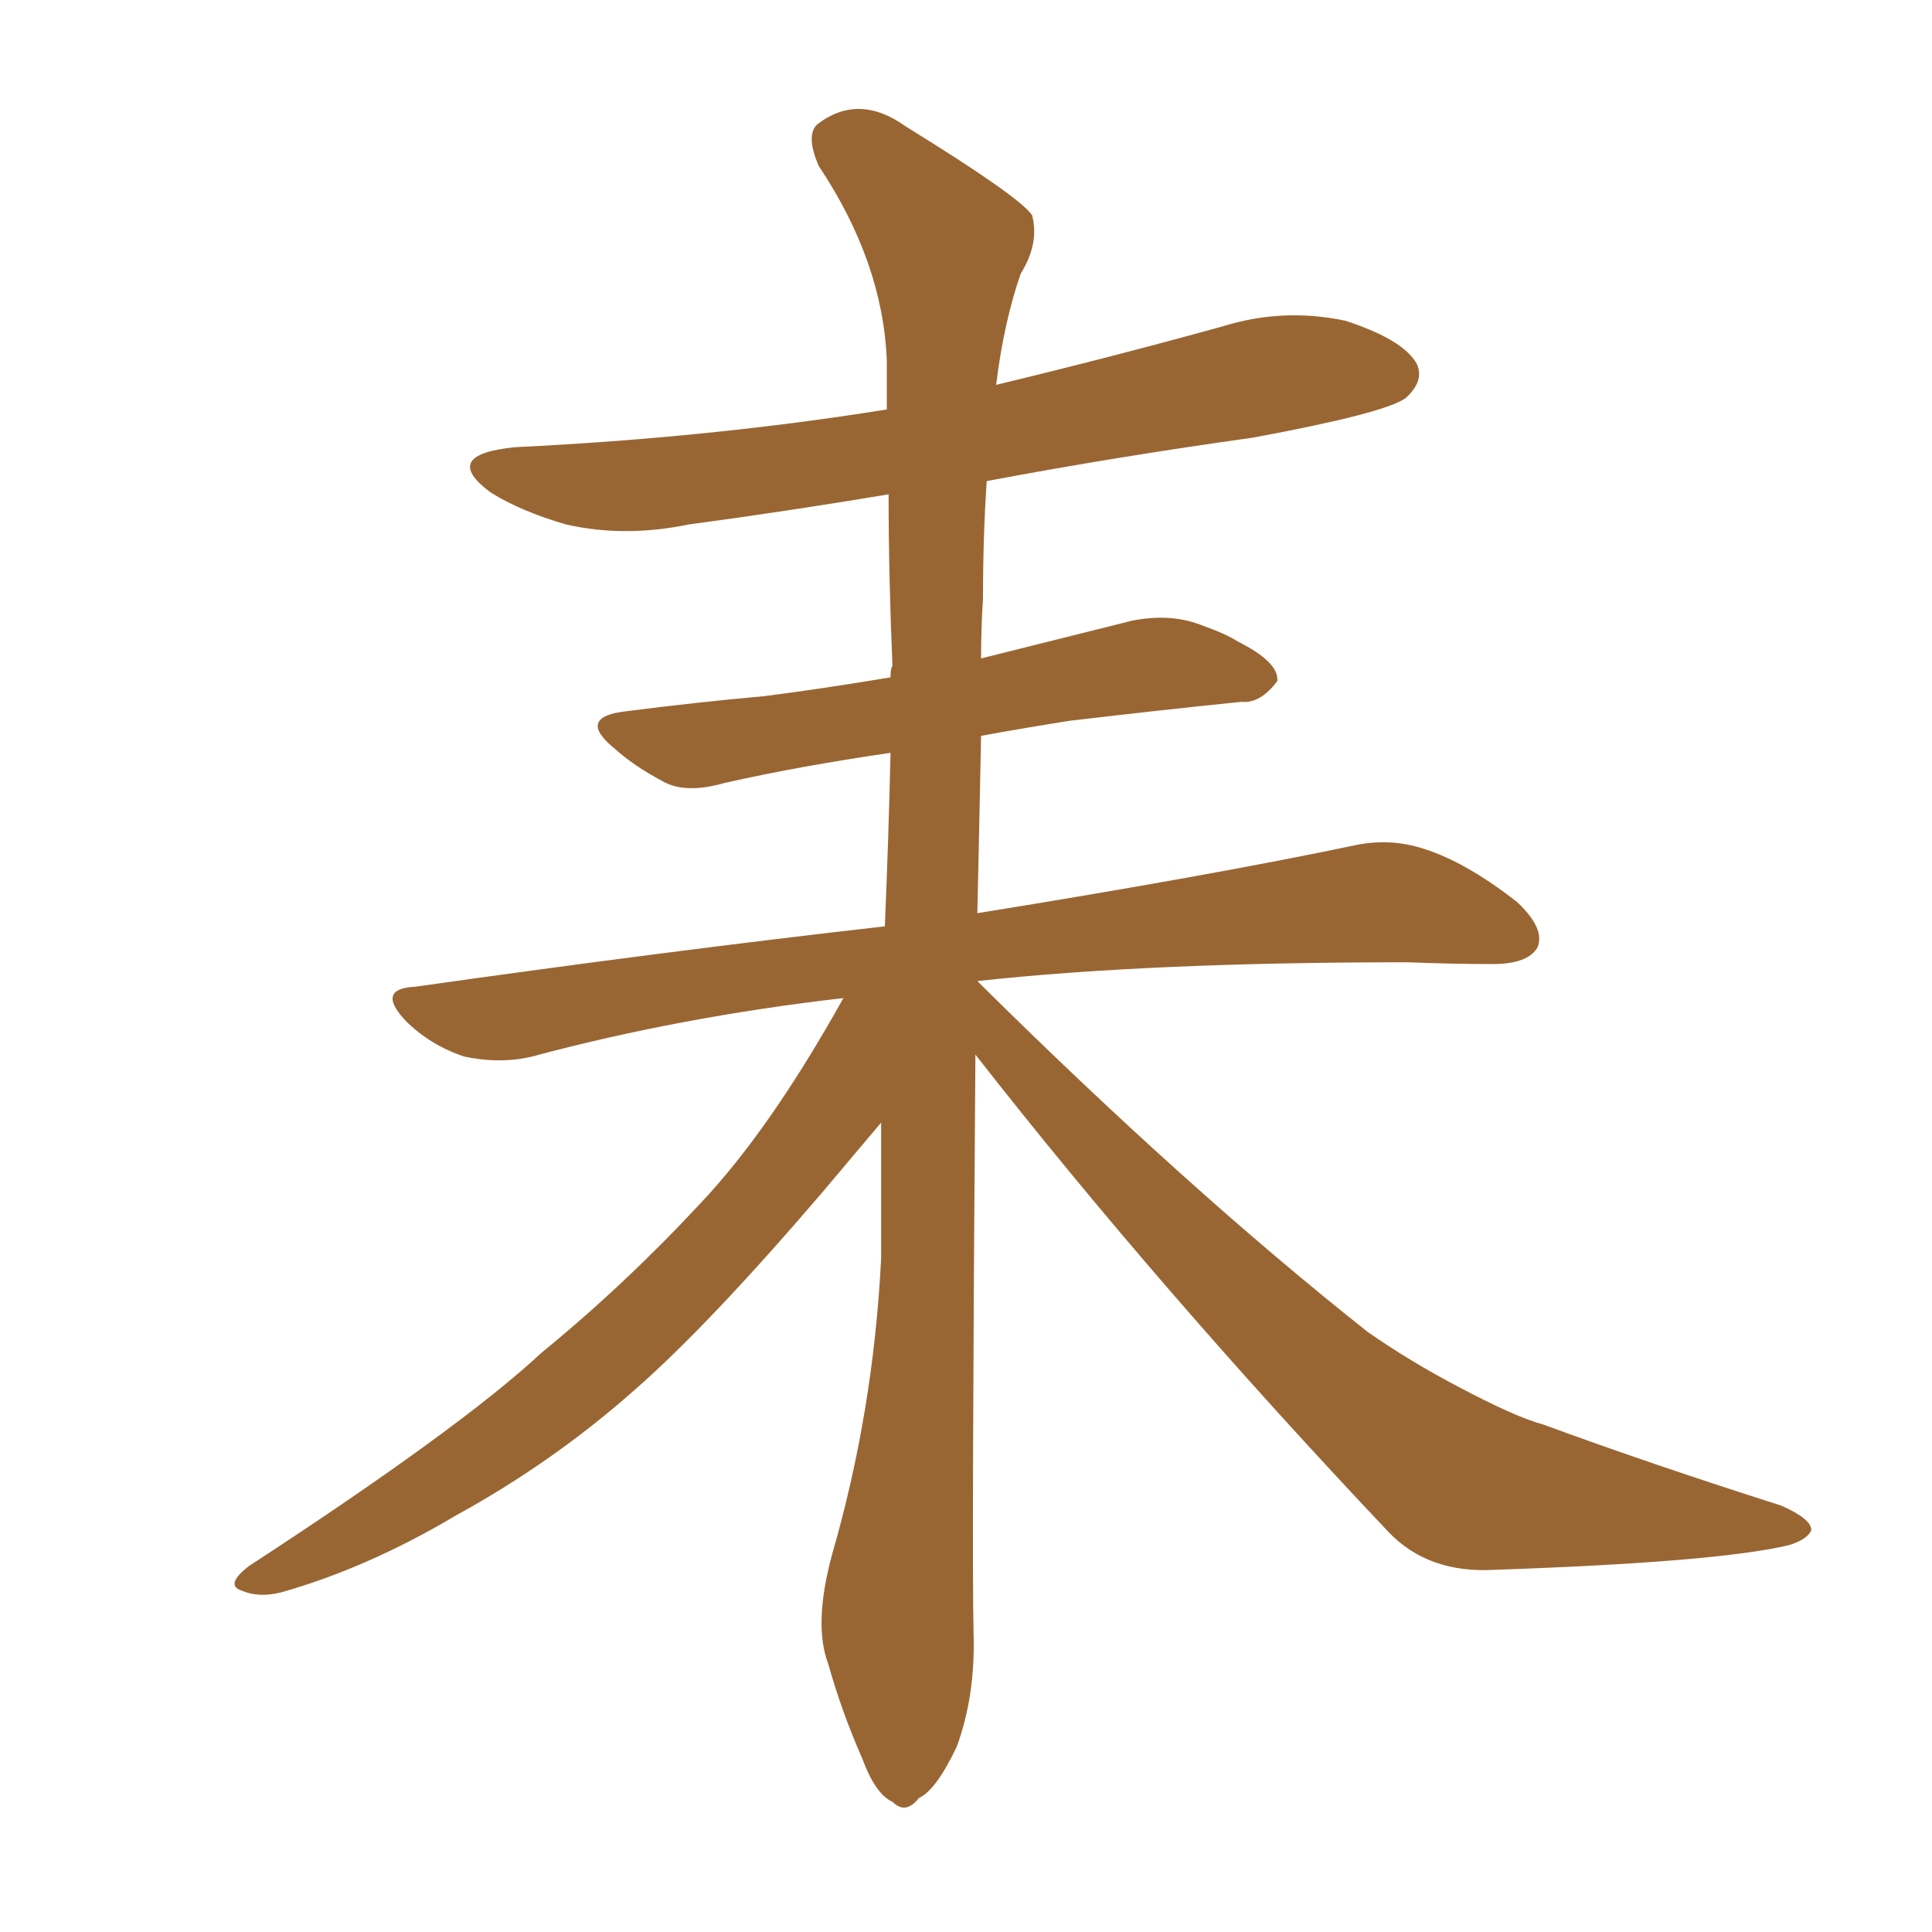 <svg xmlns="http://www.w3.org/2000/svg" xmlns:xlink="http://www.w3.org/1999/xlink" width="150" height="150"><path fill="#996633" padding="10" d="M75.73 81.88L75.73 81.88L75.73 81.88Q75.44 121.00 75.59 126.86L75.59 126.86Q75.73 131.69 74.27 135.64L74.27 135.64Q72.66 139.01 71.34 139.60L71.34 139.60Q70.31 140.92 69.29 139.89L69.29 139.89Q67.97 139.31 66.94 136.52L66.94 136.52Q65.33 132.86 64.31 129.20L64.31 129.20Q63.13 126.12 64.60 120.70L64.60 120.70Q67.82 109.57 68.41 97.71L68.41 97.71Q68.41 92.14 68.41 87.16L68.41 87.16Q66.80 89.06 63.72 92.72L63.72 92.72Q54.93 102.98 49.22 107.96L49.22 107.96Q42.92 113.53 35.45 117.63L35.45 117.63Q28.56 121.73 21.83 123.63L21.83 123.63Q20.07 124.07 18.75 123.49L18.75 123.49Q17.43 123.05 19.34 121.58L19.34 121.58Q35.74 110.89 42.04 105.03L42.04 105.03Q48.49 99.76 54.35 93.46L54.35 93.46Q59.77 87.74 65.48 77.49L65.48 77.49Q52.73 78.96 41.31 82.03L41.31 82.03Q38.82 82.62 36.04 82.03L36.04 82.03Q33.40 81.15 31.49 79.25L31.49 79.25Q29.15 76.76 32.23 76.61L32.23 76.61Q51.86 73.83 68.70 71.92L68.70 71.92Q68.99 65.04 69.14 58.45L69.14 58.45Q62.11 59.47 56.25 60.79L56.25 60.79Q53.17 61.67 51.42 60.64L51.42 60.64Q49.22 59.47 47.75 58.15L47.75 58.15Q44.68 55.66 48.63 55.22L48.63 55.22Q54.35 54.49 59.33 54.05L59.33 54.05Q63.87 53.47 69.14 52.59L69.14 52.59Q69.14 51.86 69.29 51.71L69.29 51.71Q68.99 44.68 68.99 38.38L68.99 38.38Q61.08 39.70 53.47 40.72L53.47 40.72Q48.49 41.75 43.95 40.72L43.95 40.72Q40.43 39.70 38.09 38.23L38.09 38.23Q34.13 35.30 39.99 34.72L39.99 34.72Q55.22 33.98 68.85 31.79L68.85 31.79Q68.85 29.74 68.85 27.98L68.85 27.98Q68.55 20.36 63.57 12.89L63.57 12.89Q62.55 10.55 63.43 9.67L63.43 9.67Q66.65 7.18 70.31 9.81L70.31 9.81Q79.10 15.23 80.13 16.70L80.13 16.70Q80.71 18.90 79.25 21.24L79.25 21.24Q77.93 25.05 77.34 29.88L77.34 29.88Q86.43 27.69 94.92 25.34L94.92 25.34Q99.61 23.88 104.44 24.90L104.44 24.90Q108.98 26.37 110.01 28.27L110.01 28.27Q110.60 29.59 109.13 30.91L109.13 30.91Q107.52 32.08 97.27 33.98L97.27 33.98Q86.72 35.45 76.61 37.35L76.61 37.35Q76.32 41.60 76.32 46.44L76.32 46.44Q76.17 48.78 76.17 51.12L76.17 51.12Q82.03 49.66 87.89 48.19L87.89 48.19Q90.82 47.61 93.16 48.49L93.16 48.49Q95.21 49.22 96.09 49.80L96.09 49.80Q99.32 51.42 99.17 52.88L99.17 52.88Q97.85 54.64 96.39 54.49L96.39 54.49Q90.53 55.08 83.06 55.96L83.06 55.96Q79.39 56.54 76.17 57.13L76.17 57.13Q76.03 64.31 75.88 70.90L75.88 70.90Q94.04 67.97 105.18 65.63L105.18 65.63Q107.96 65.04 110.60 65.92L110.60 65.92Q113.82 66.94 117.77 70.02L117.77 70.02Q119.97 72.07 119.38 73.54L119.38 73.54Q118.65 74.85 115.87 74.85L115.87 74.85Q112.79 74.85 109.28 74.71L109.28 74.71Q89.21 74.71 75.88 76.17L75.88 76.17Q92.14 92.29 106.20 103.42L106.20 103.42Q109.57 105.76 113.23 107.67L113.23 107.67Q117.63 110.01 119.82 110.60L119.82 110.60Q128.17 113.67 138.28 116.89L138.28 116.89Q140.63 117.92 140.63 118.80L140.63 118.80Q140.33 119.53 138.87 119.97L138.87 119.97Q133.30 121.29 116.02 121.88L116.02 121.88Q110.89 122.17 107.81 118.95L107.81 118.95Q89.94 100.05 75.73 81.88Z"/></svg>